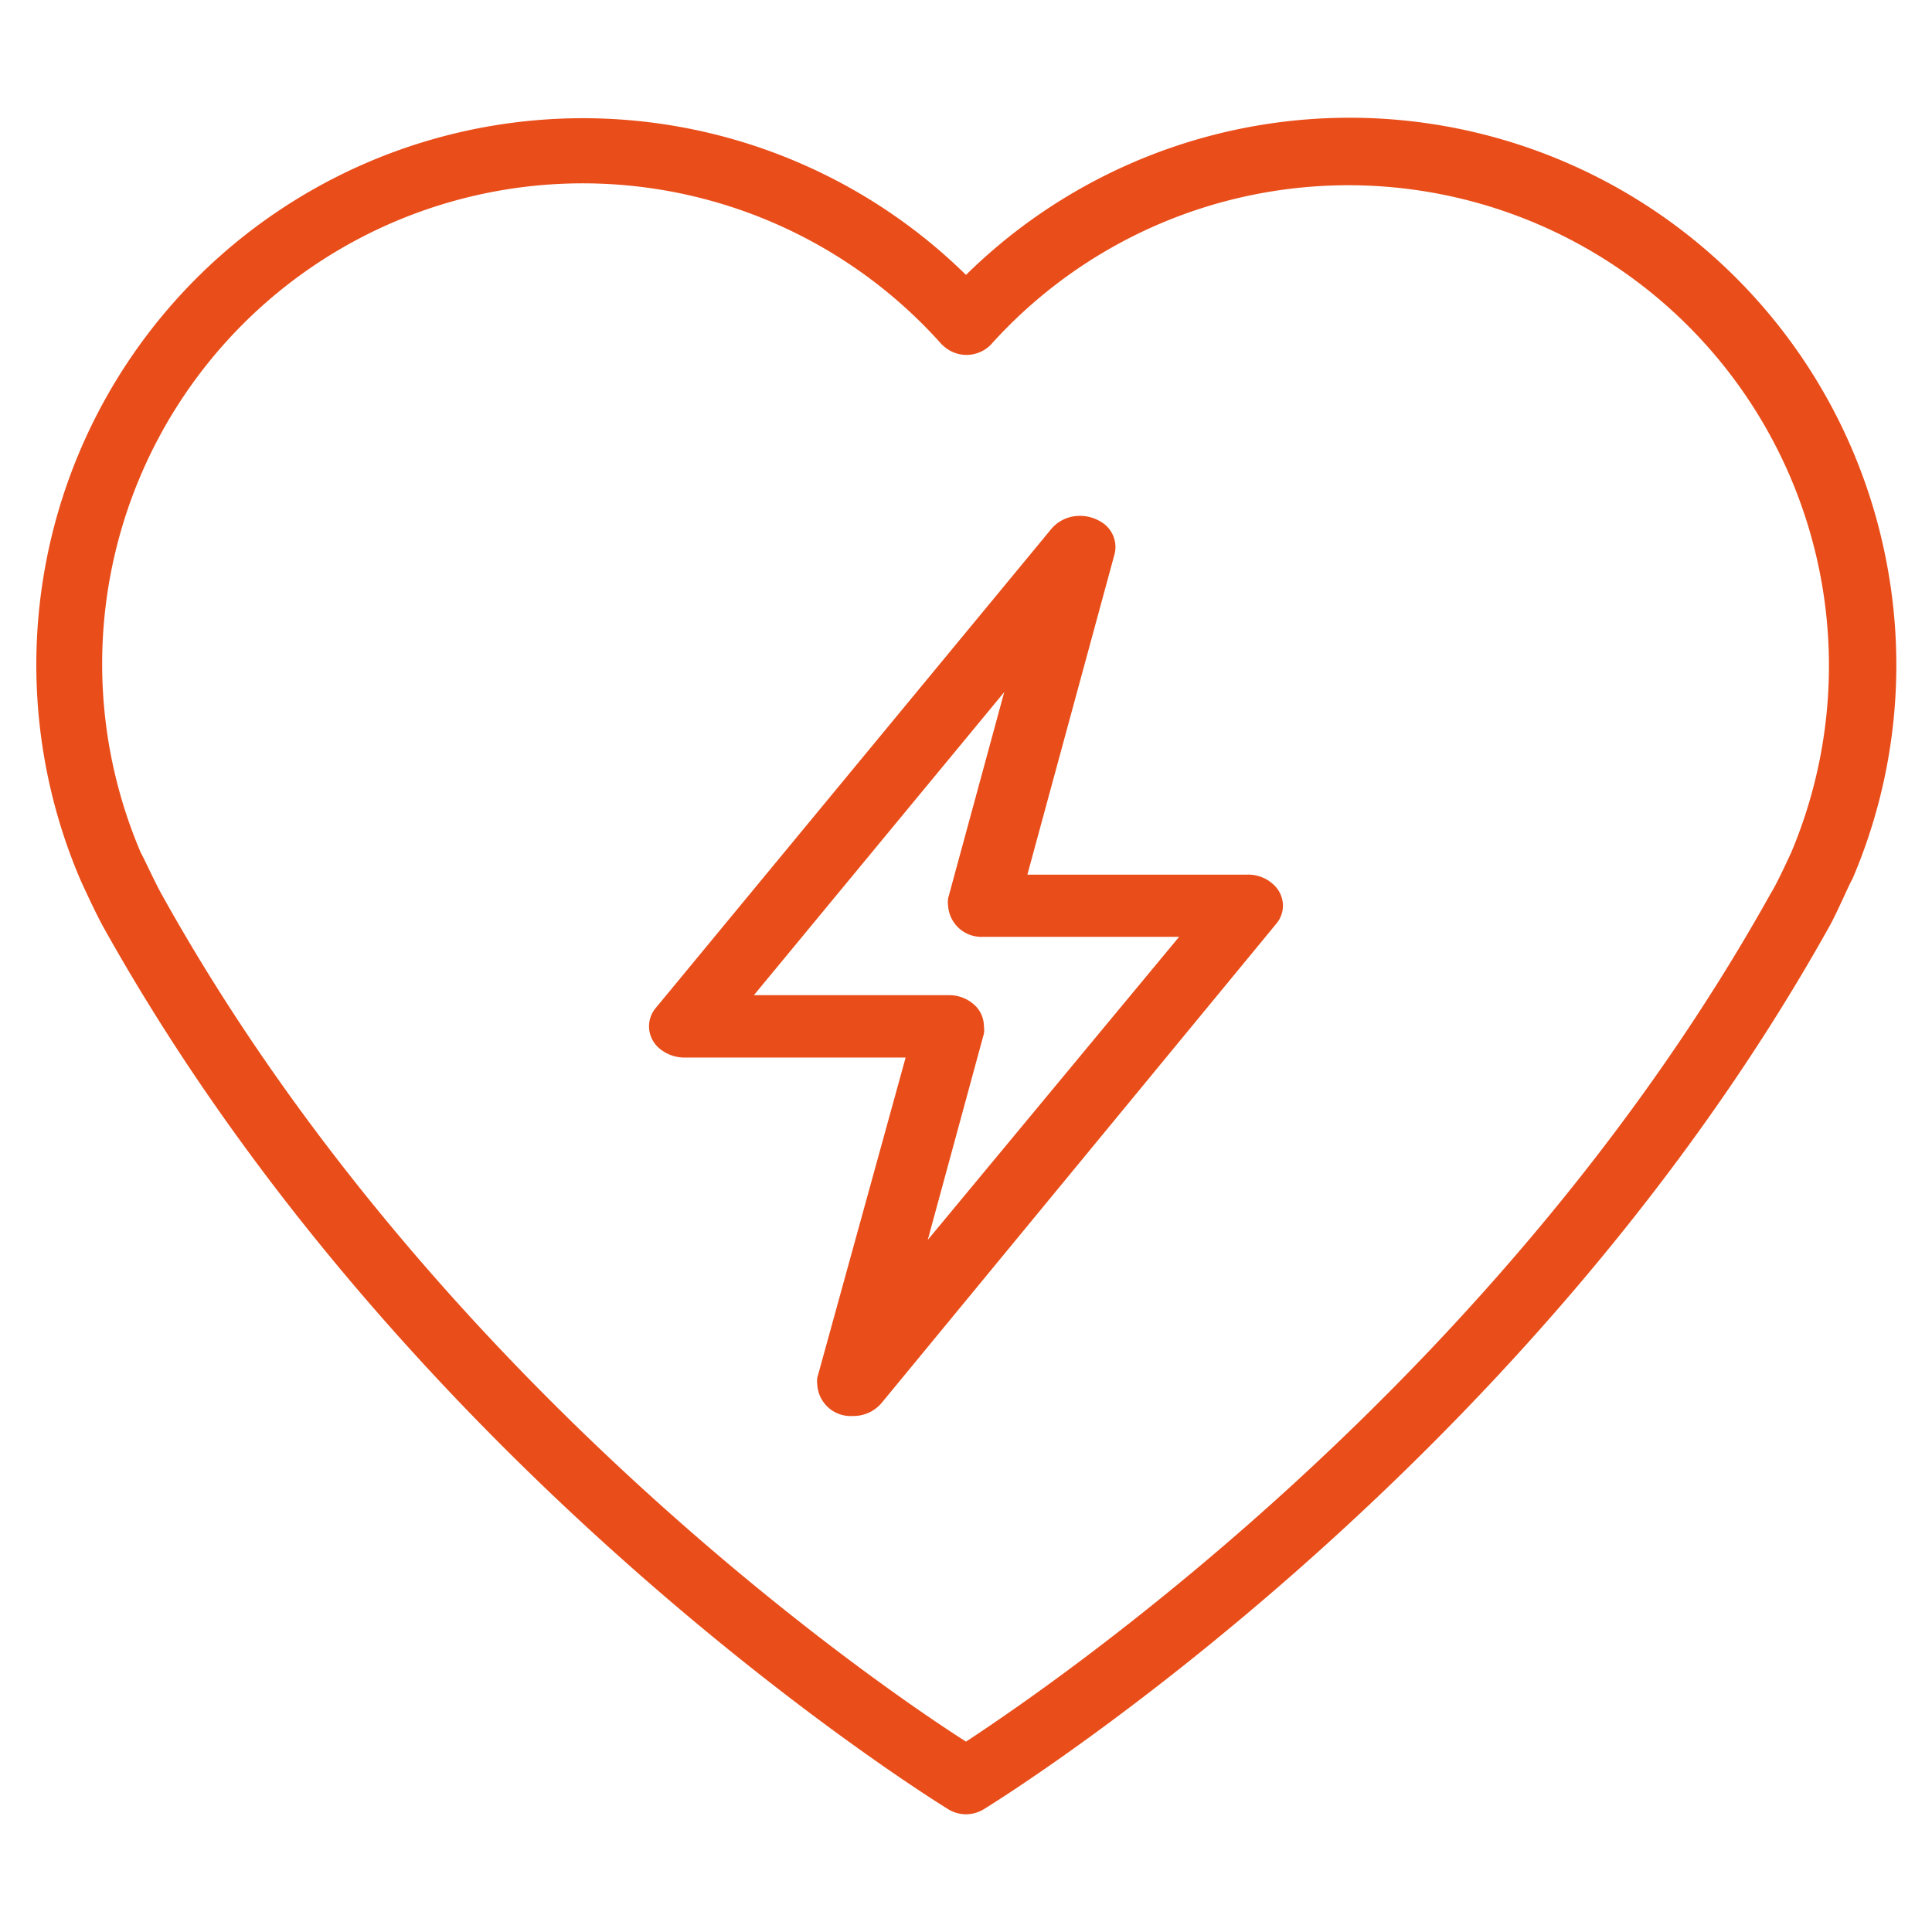 <svg id="Layer_1" data-name="Layer 1" xmlns="http://www.w3.org/2000/svg" viewBox="0 0 96 96"><defs><style>.cls-1{fill:#e94e1a;}</style></defs><g id="Group_1034" data-name="Group 1034"><g id="Group_1033" data-name="Group 1033"><path id="Path_1335" data-name="Path 1335" class="cls-1" d="M93.72,27.83A27.16,27.16,0,0,0,48,13.66,27.16,27.16,0,0,0,4,43.73s.69,1.52,1.1,2.27C20.45,73.58,46.89,89.76,47.15,89.92a1.69,1.69,0,0,0,.85.23h0a1.69,1.69,0,0,0,.85-.23c.26-.16,26.7-16.33,42.08-43.94.38-.69,1-2.14,1.11-2.29A27,27,0,0,0,93.72,27.83ZM89,42.37c-.23.49-.72,1.56-1,2-13.36,24-35.35,39.12-40,42.17-4.7-3-26.69-18.18-40-42.16-.32-.58-.93-1.91-1-2a23.88,23.88,0,0,1,39.8-25.26l.06.05a1.69,1.69,0,0,0,2.38-.05A23.88,23.88,0,0,1,89,42.37Z"/><path id="Path_1336" data-name="Path 1336" class="cls-1" d="M63.23,43.91A1.83,1.83,0,0,0,62,43.46H51.05l4.33-15.92a1.45,1.45,0,0,0-.67-1.61,2,2,0,0,0-1.31-.28,1.83,1.83,0,0,0-1.15.62L32.58,50.09a1.41,1.41,0,0,0-.33.91,1.43,1.43,0,0,0,.51,1.09,1.93,1.93,0,0,0,1.25.46H45L40.61,68.46a1.34,1.34,0,0,0,0,.35h0a1.66,1.66,0,0,0,1.76,1.55h0a1.83,1.83,0,0,0,1.43-.64L63.41,45.91a1.41,1.41,0,0,0,.34-.91A1.44,1.44,0,0,0,63.23,43.91ZM48.89,51.36a1.12,1.12,0,0,0,0-.36,1.44,1.44,0,0,0-.51-1.1,1.85,1.85,0,0,0-1.25-.45H37.46L49.9,34.39,47.11,44.64a1.5,1.5,0,0,0,0,.37,1.66,1.66,0,0,0,1.76,1.54h9.72L46.1,61.61Z"/></g></g></svg>